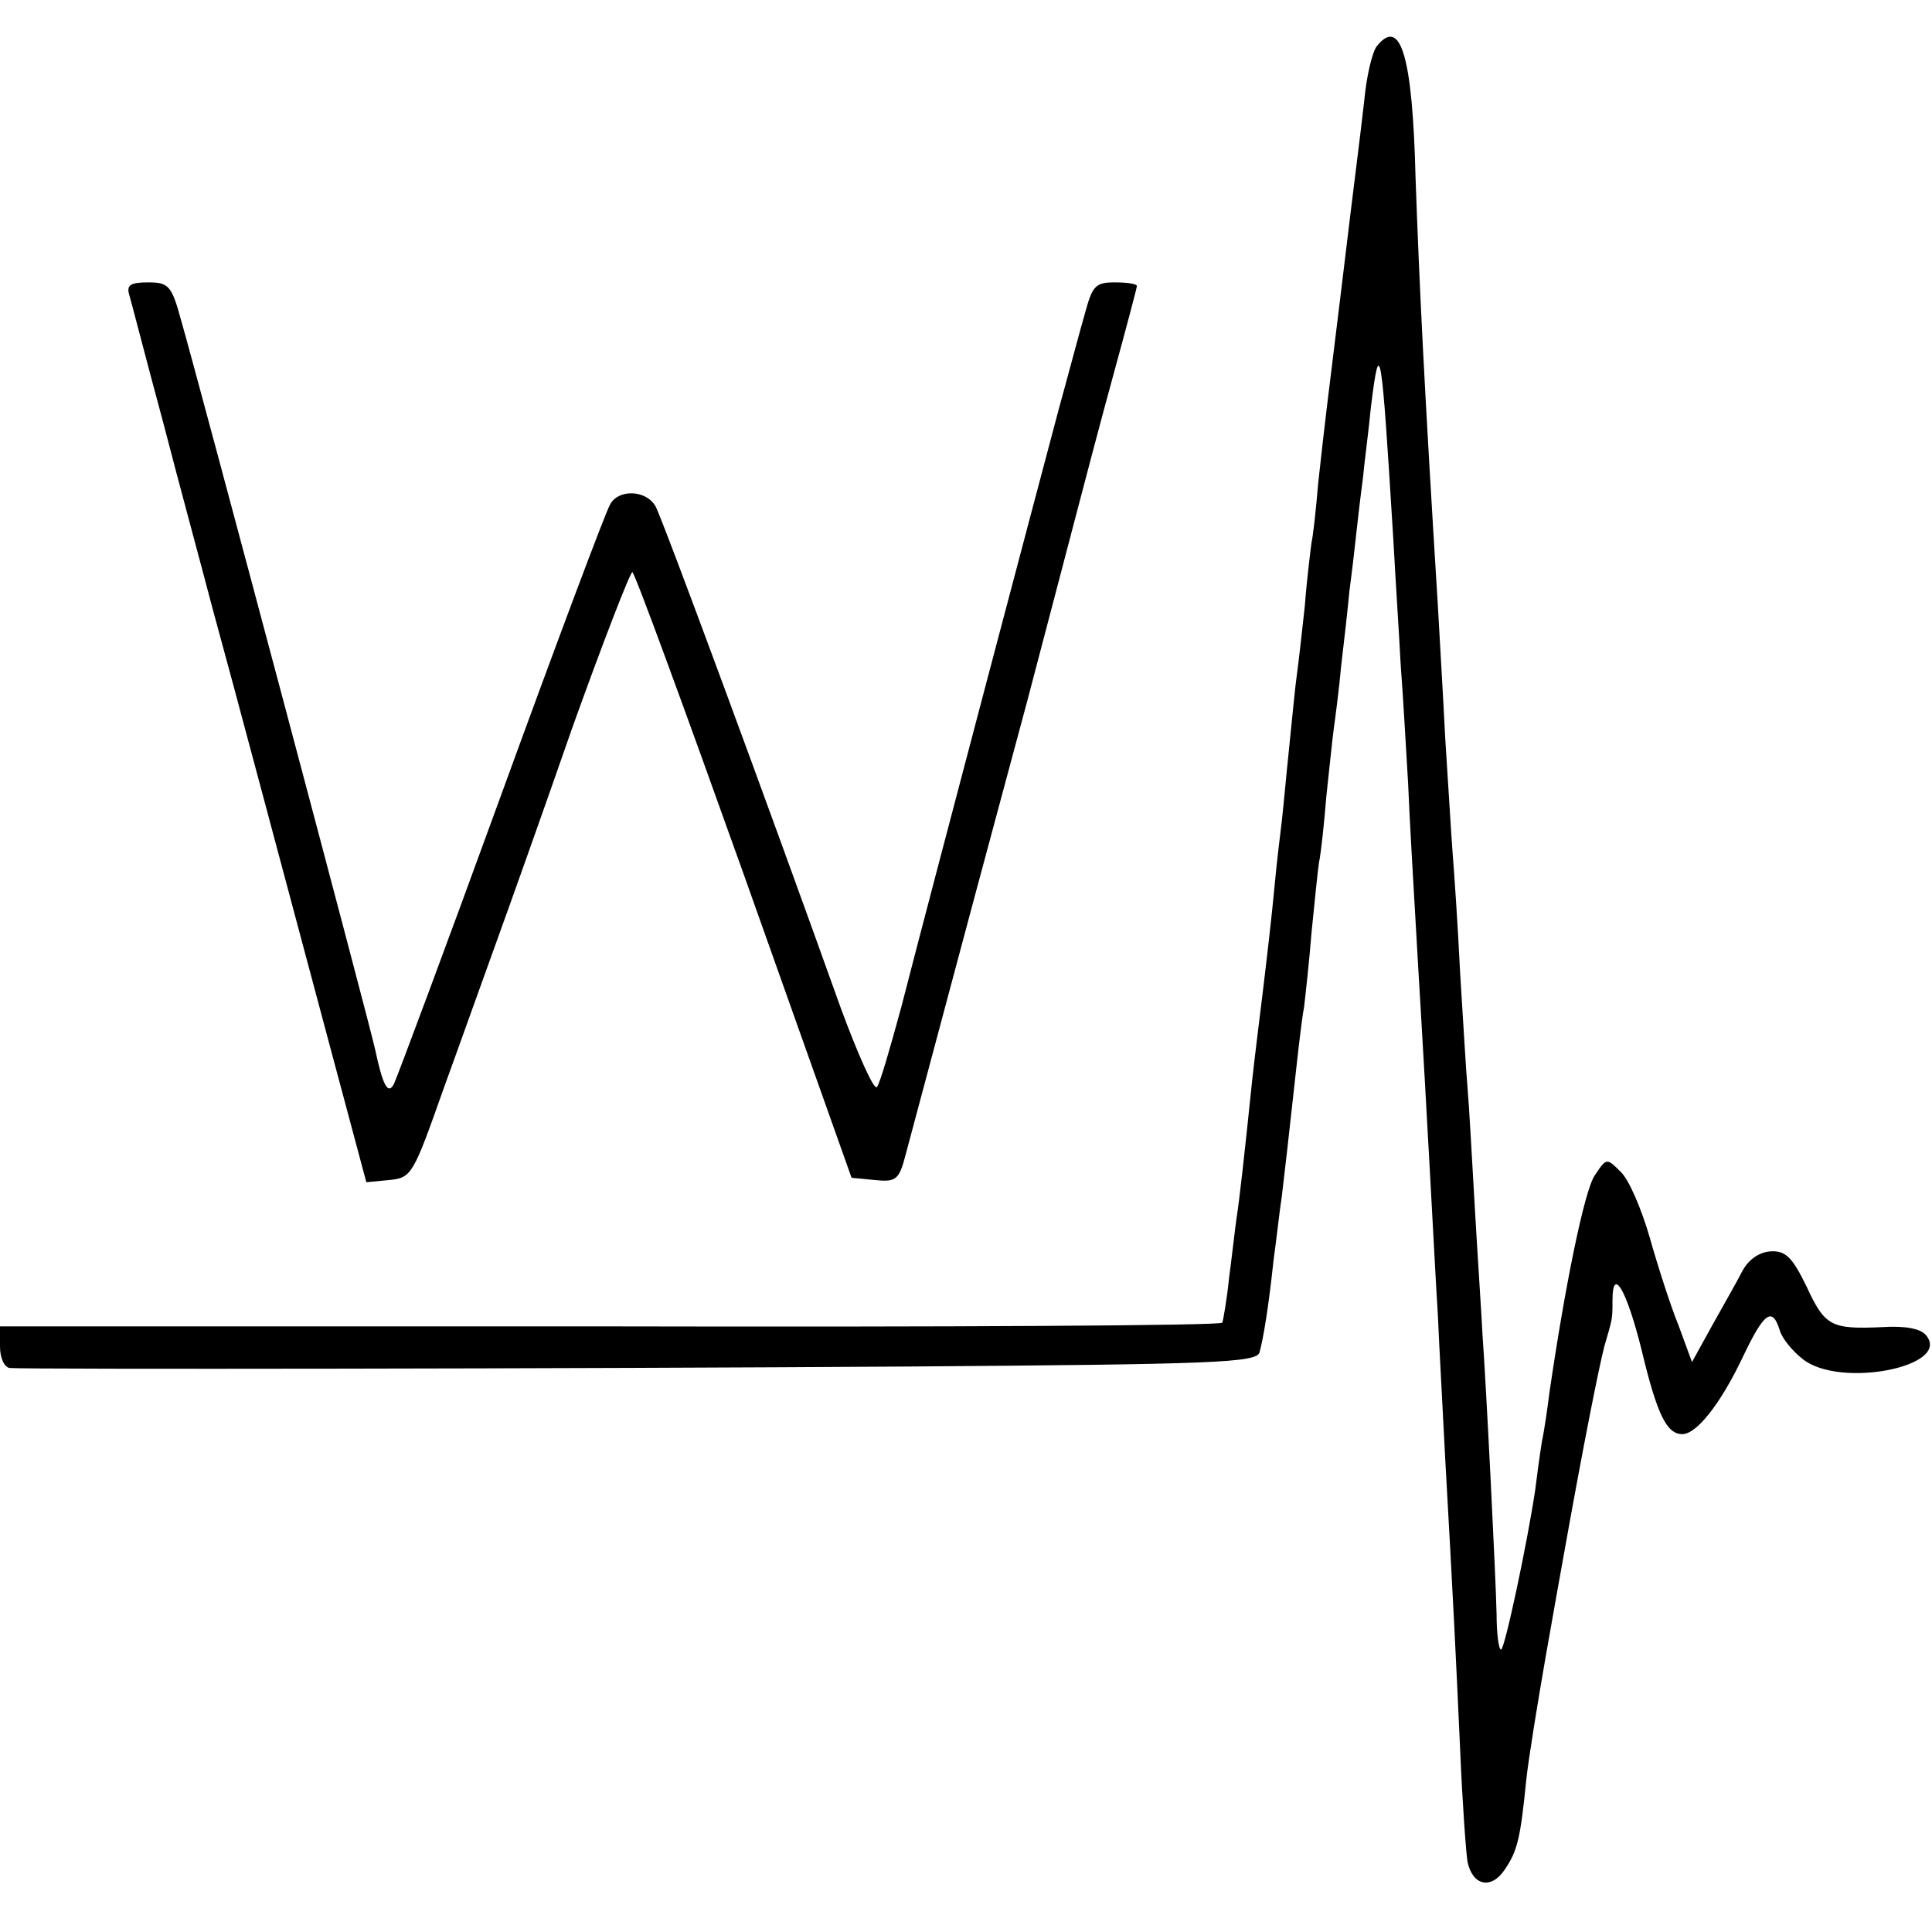 <?xml version="1.0" standalone="no"?>
<!DOCTYPE svg PUBLIC "-//W3C//DTD SVG 20010904//EN"
 "http://www.w3.org/TR/2001/REC-SVG-20010904/DTD/svg10.dtd">
<svg version="1.0" xmlns="http://www.w3.org/2000/svg"
 width="260pt" height="260pt" viewBox="0 0 260 260"
 preserveAspectRatio="xMidYMid meet">
<g transform="translate(0,260) scale(0.1,-0.1)"
fill="#000000" stroke="none">
<path d="M1853 2538 c-6 -7 -14 -40 -17 -73 -8 -70 -11 -88 -31 -255 -19 -154
-22 -178 -31 -260 -3 -36 -7 -72 -9 -80 -1 -8 -6 -46 -9 -85 -4 -38 -9 -81
-11 -95 -2 -14 -6 -56 -10 -95 -4 -38 -8 -83 -10 -100 -2 -16 -7 -57 -10 -90
-3 -33 -10 -94 -15 -135 -5 -41 -12 -97 -15 -125 -10 -97 -17 -160 -21 -185
-2 -14 -6 -50 -10 -80 -3 -30 -8 -57 -9 -60 -2 -4 -373 -6 -824 -5 l-821 0 0
-27 c0 -16 6 -28 13 -29 26 -2 764 -1 1210 2 408 3 468 5 472 19 5 18 12 59
19 125 4 28 8 66 11 85 4 33 8 68 20 177 3 27 7 62 10 78 2 17 7 62 10 100 4
39 8 81 10 94 3 14 7 54 10 90 4 36 8 77 10 91 2 14 7 52 10 85 4 33 9 78 11
100 3 22 7 56 9 75 2 19 6 53 9 75 2 22 8 66 11 98 12 96 14 83 30 -178 3 -55
8 -131 10 -170 3 -38 7 -110 10 -160 2 -49 7 -133 10 -185 5 -90 8 -130 20
-350 3 -52 7 -133 10 -180 2 -47 7 -134 10 -195 11 -196 14 -258 20 -390 3
-72 8 -140 10 -151 7 -32 32 -37 50 -10 17 25 21 41 29 121 3 28 15 102 26
165 11 63 22 124 24 135 28 157 48 256 55 283 11 38 11 36 11 62 0 47 19 14
39 -66 21 -88 34 -114 55 -114 19 0 51 40 81 103 29 61 40 69 50 37 3 -11 17
-28 31 -39 50 -40 201 -10 166 32 -7 9 -28 13 -59 11 -69 -3 -77 1 -102 55
-19 39 -28 48 -48 47 -15 -1 -29 -10 -38 -26 -7 -14 -26 -47 -41 -74 l-27 -49
-18 49 c-11 27 -28 80 -39 119 -11 38 -28 78 -39 88 -19 19 -19 19 -35 -5 -14
-21 -40 -149 -61 -293 -2 -16 -6 -46 -10 -65 -3 -19 -7 -48 -9 -65 -10 -68
-41 -215 -46 -215 -3 0 -6 21 -6 48 -1 49 -14 308 -19 377 -1 22 -6 96 -10
165 -4 69 -8 143 -10 165 -2 22 -6 92 -10 155 -3 63 -8 135 -10 160 -2 25 -6
95 -10 155 -3 61 -8 142 -10 180 -19 306 -25 435 -30 575 -4 164 -20 218 -52
178z"/>
<path d="M174 2203 c3 -10 23 -88 46 -173 22 -85 52 -195 65 -245 34 -124 92
-343 155 -578 l53 -198 31 3 c30 3 32 7 73 123 24 66 56 156 72 200 16 44 62
173 102 288 41 114 77 207 80 207 3 0 70 -183 150 -407 l145 -408 31 -3 c29
-3 33 0 42 35 67 251 130 486 163 608 22 83 50 191 63 240 13 50 37 141 54
203 17 62 31 115 31 117 0 3 -13 5 -30 5 -26 0 -30 -5 -40 -42 -7 -24 -22 -81
-35 -128 -25 -94 -172 -649 -212 -805 -15 -55 -29 -104 -33 -108 -4 -4 -25 43
-48 105 -99 277 -242 664 -250 677 -13 22 -50 23 -61 2 -6 -10 -72 -186 -147
-392 -75 -206 -140 -380 -144 -388 -8 -15 -15 -1 -25 46 -4 22 -239 905 -261
981 -13 48 -17 52 -45 52 -24 0 -29 -4 -25 -17z"/>
</g>
</svg>

